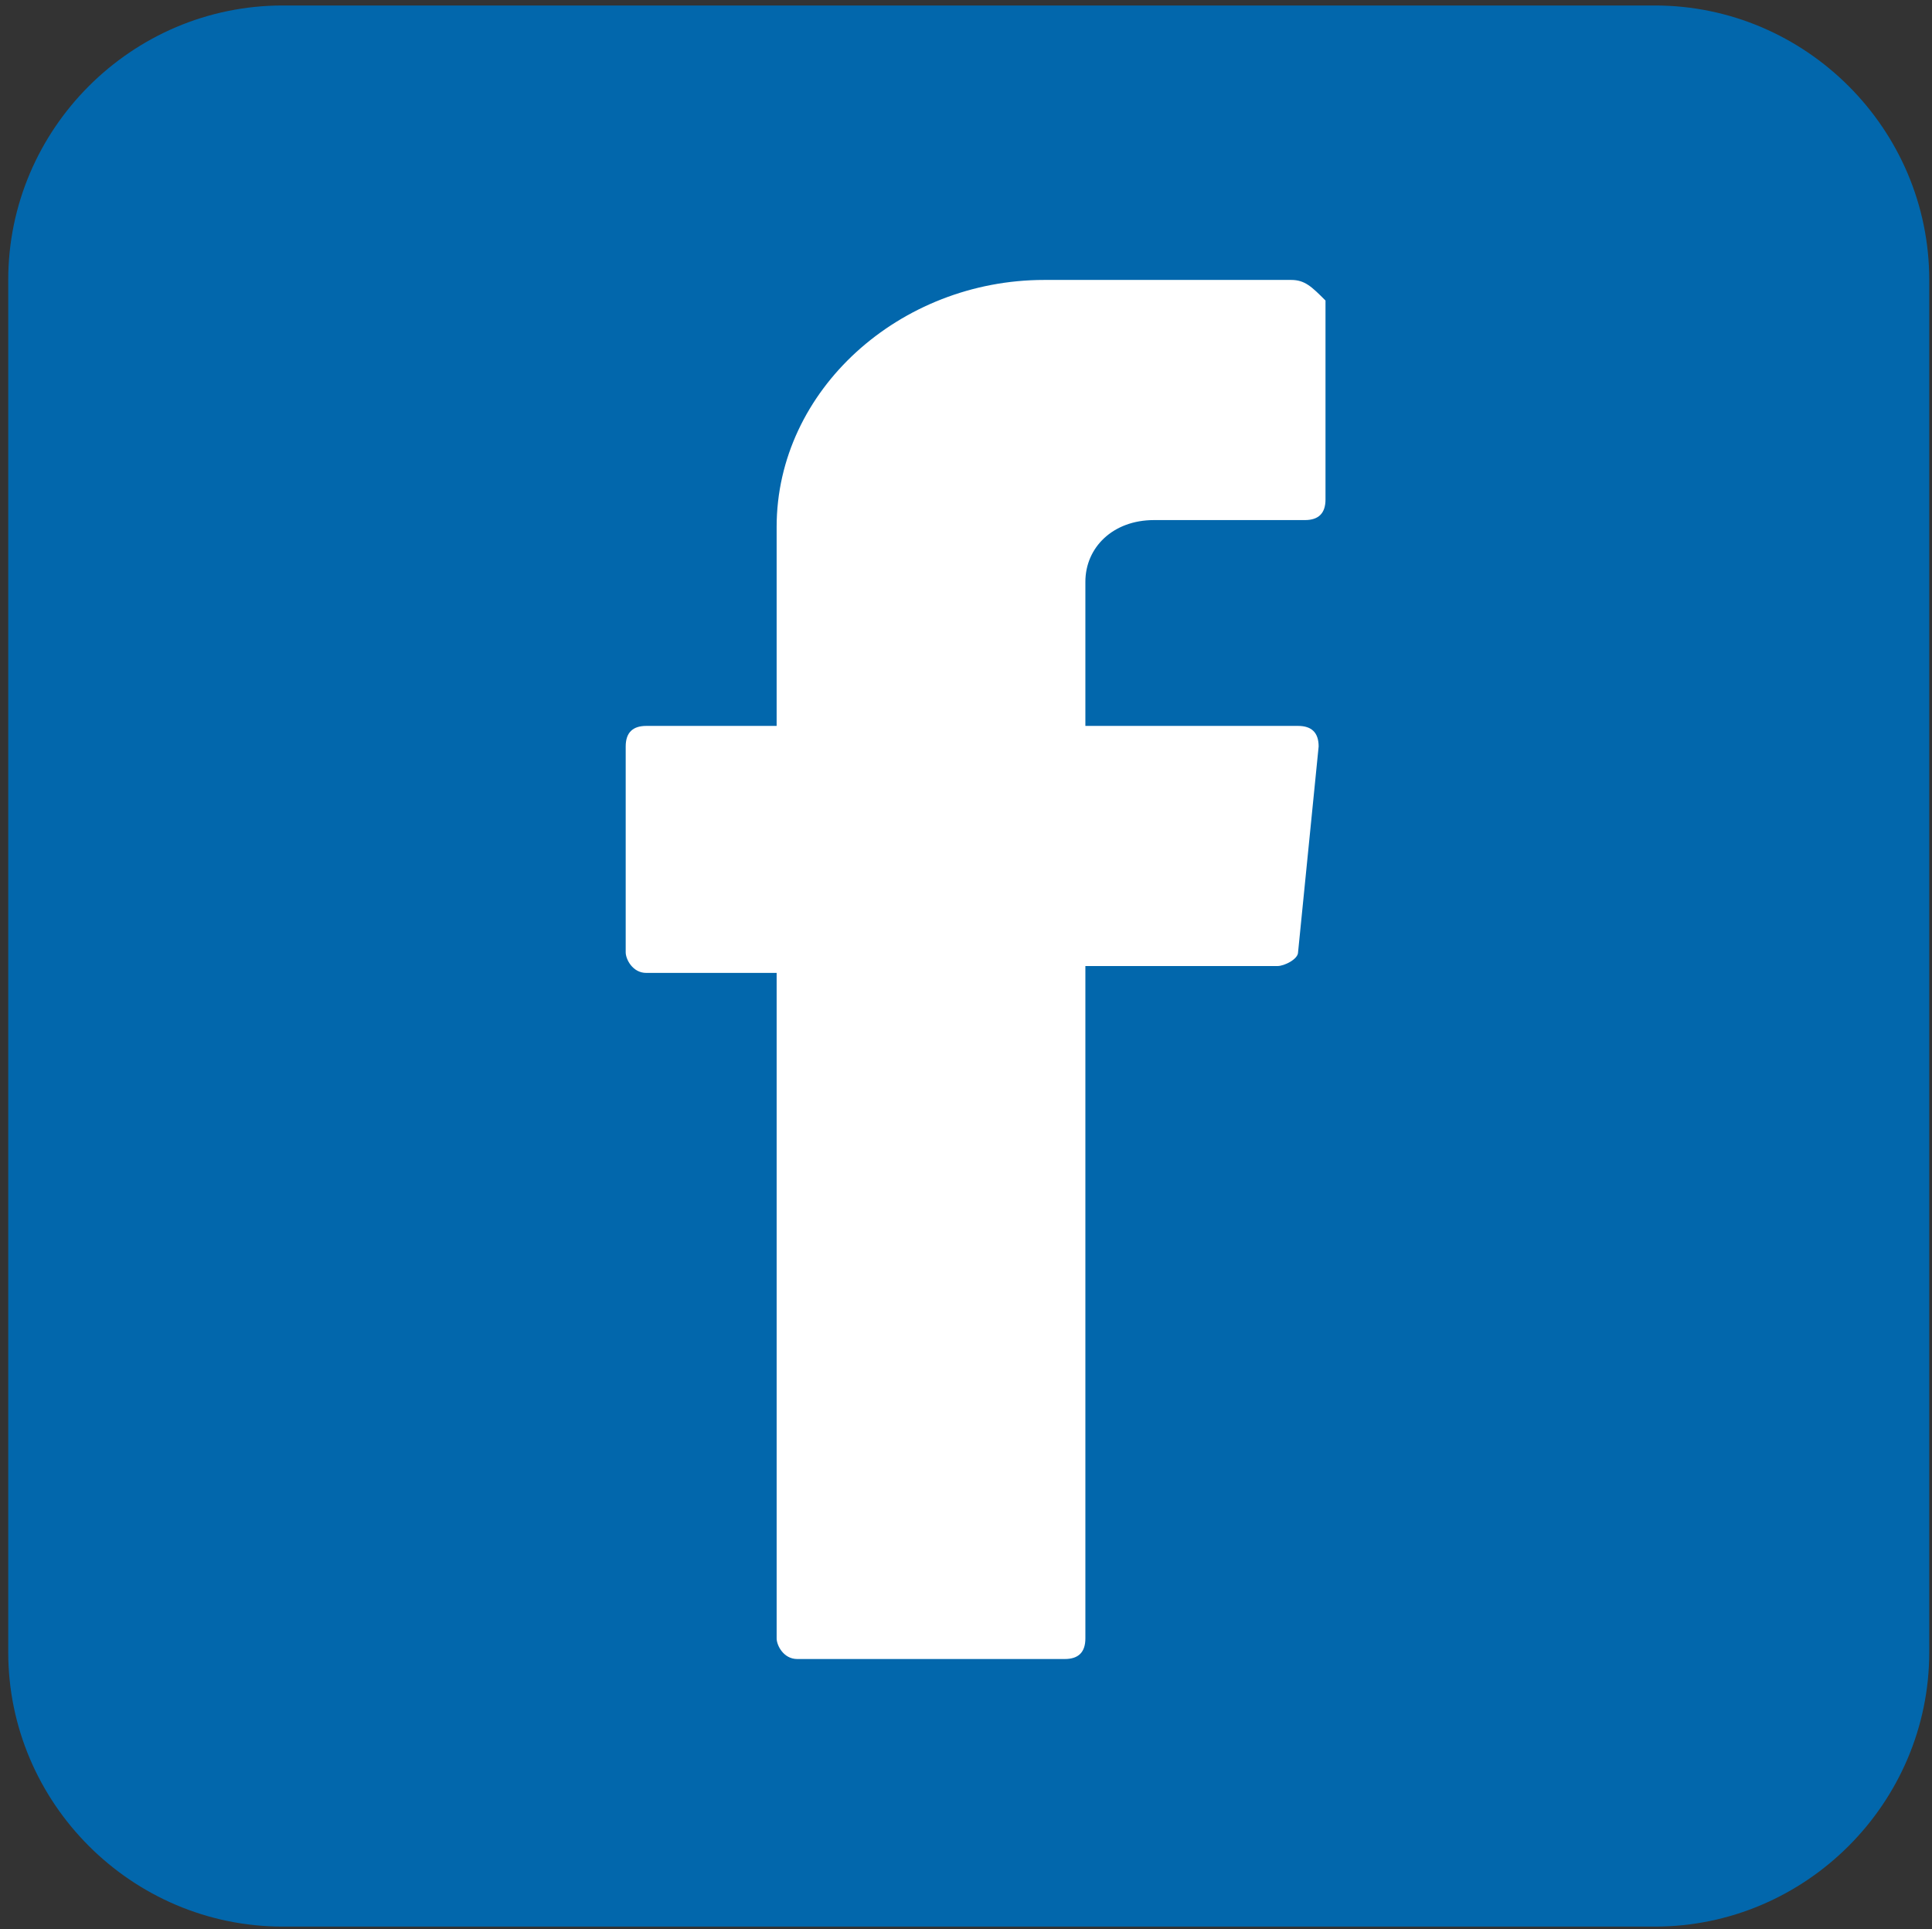 <?xml version="1.0" encoding="UTF-8"?>
<svg xmlns="http://www.w3.org/2000/svg" version="1.2" viewBox="0 0 704 703" width="704" height="703">
  <rect x="0" y="0" width="704" height="703" fill="#333333" stroke="none"/>
  <style>
		.s0 { fill: #0267ac } 
		.s1 { fill: #ffffff } 
	</style>
  <g id="SVGRepo_bgCarrier">
	</g>
  <g id="SVGRepo_tracerCarrier">
	</g>
  <g id="SVGRepo_iconCarrier">
    <path class="s0" d="m103 2h500c55 0 100 45 100 100v500c0 55-45 100-100 100h-500c-55 0-100-45-100-100v-500c0-55 45-100 100-100z"></path>
    <path fill-rule="evenodd" class="s1" d="m283 354.5v242.5c0 2.5 2.5 7.5 7.5 7.5h97.5q7.5 0 7.5-7.5v-245h70c2.5 0 7.5-2.5 7.5-5l7.5-75q0-7.5-7.5-7.5h-77.5v-52.5c0-12.5 10-22.5 25-22.5h55q7.5 0 7.5-7.5v-72.5c-5-5-7.5-7.5-12.5-7.5h-90c-52.5 0-97.5 40-97.5 90v72.5h-47.5q-7.5 0-7.5 7.5v75c0 2.5 2.5 7.5 7.5 7.5z"></path>
  </g>
</svg>
